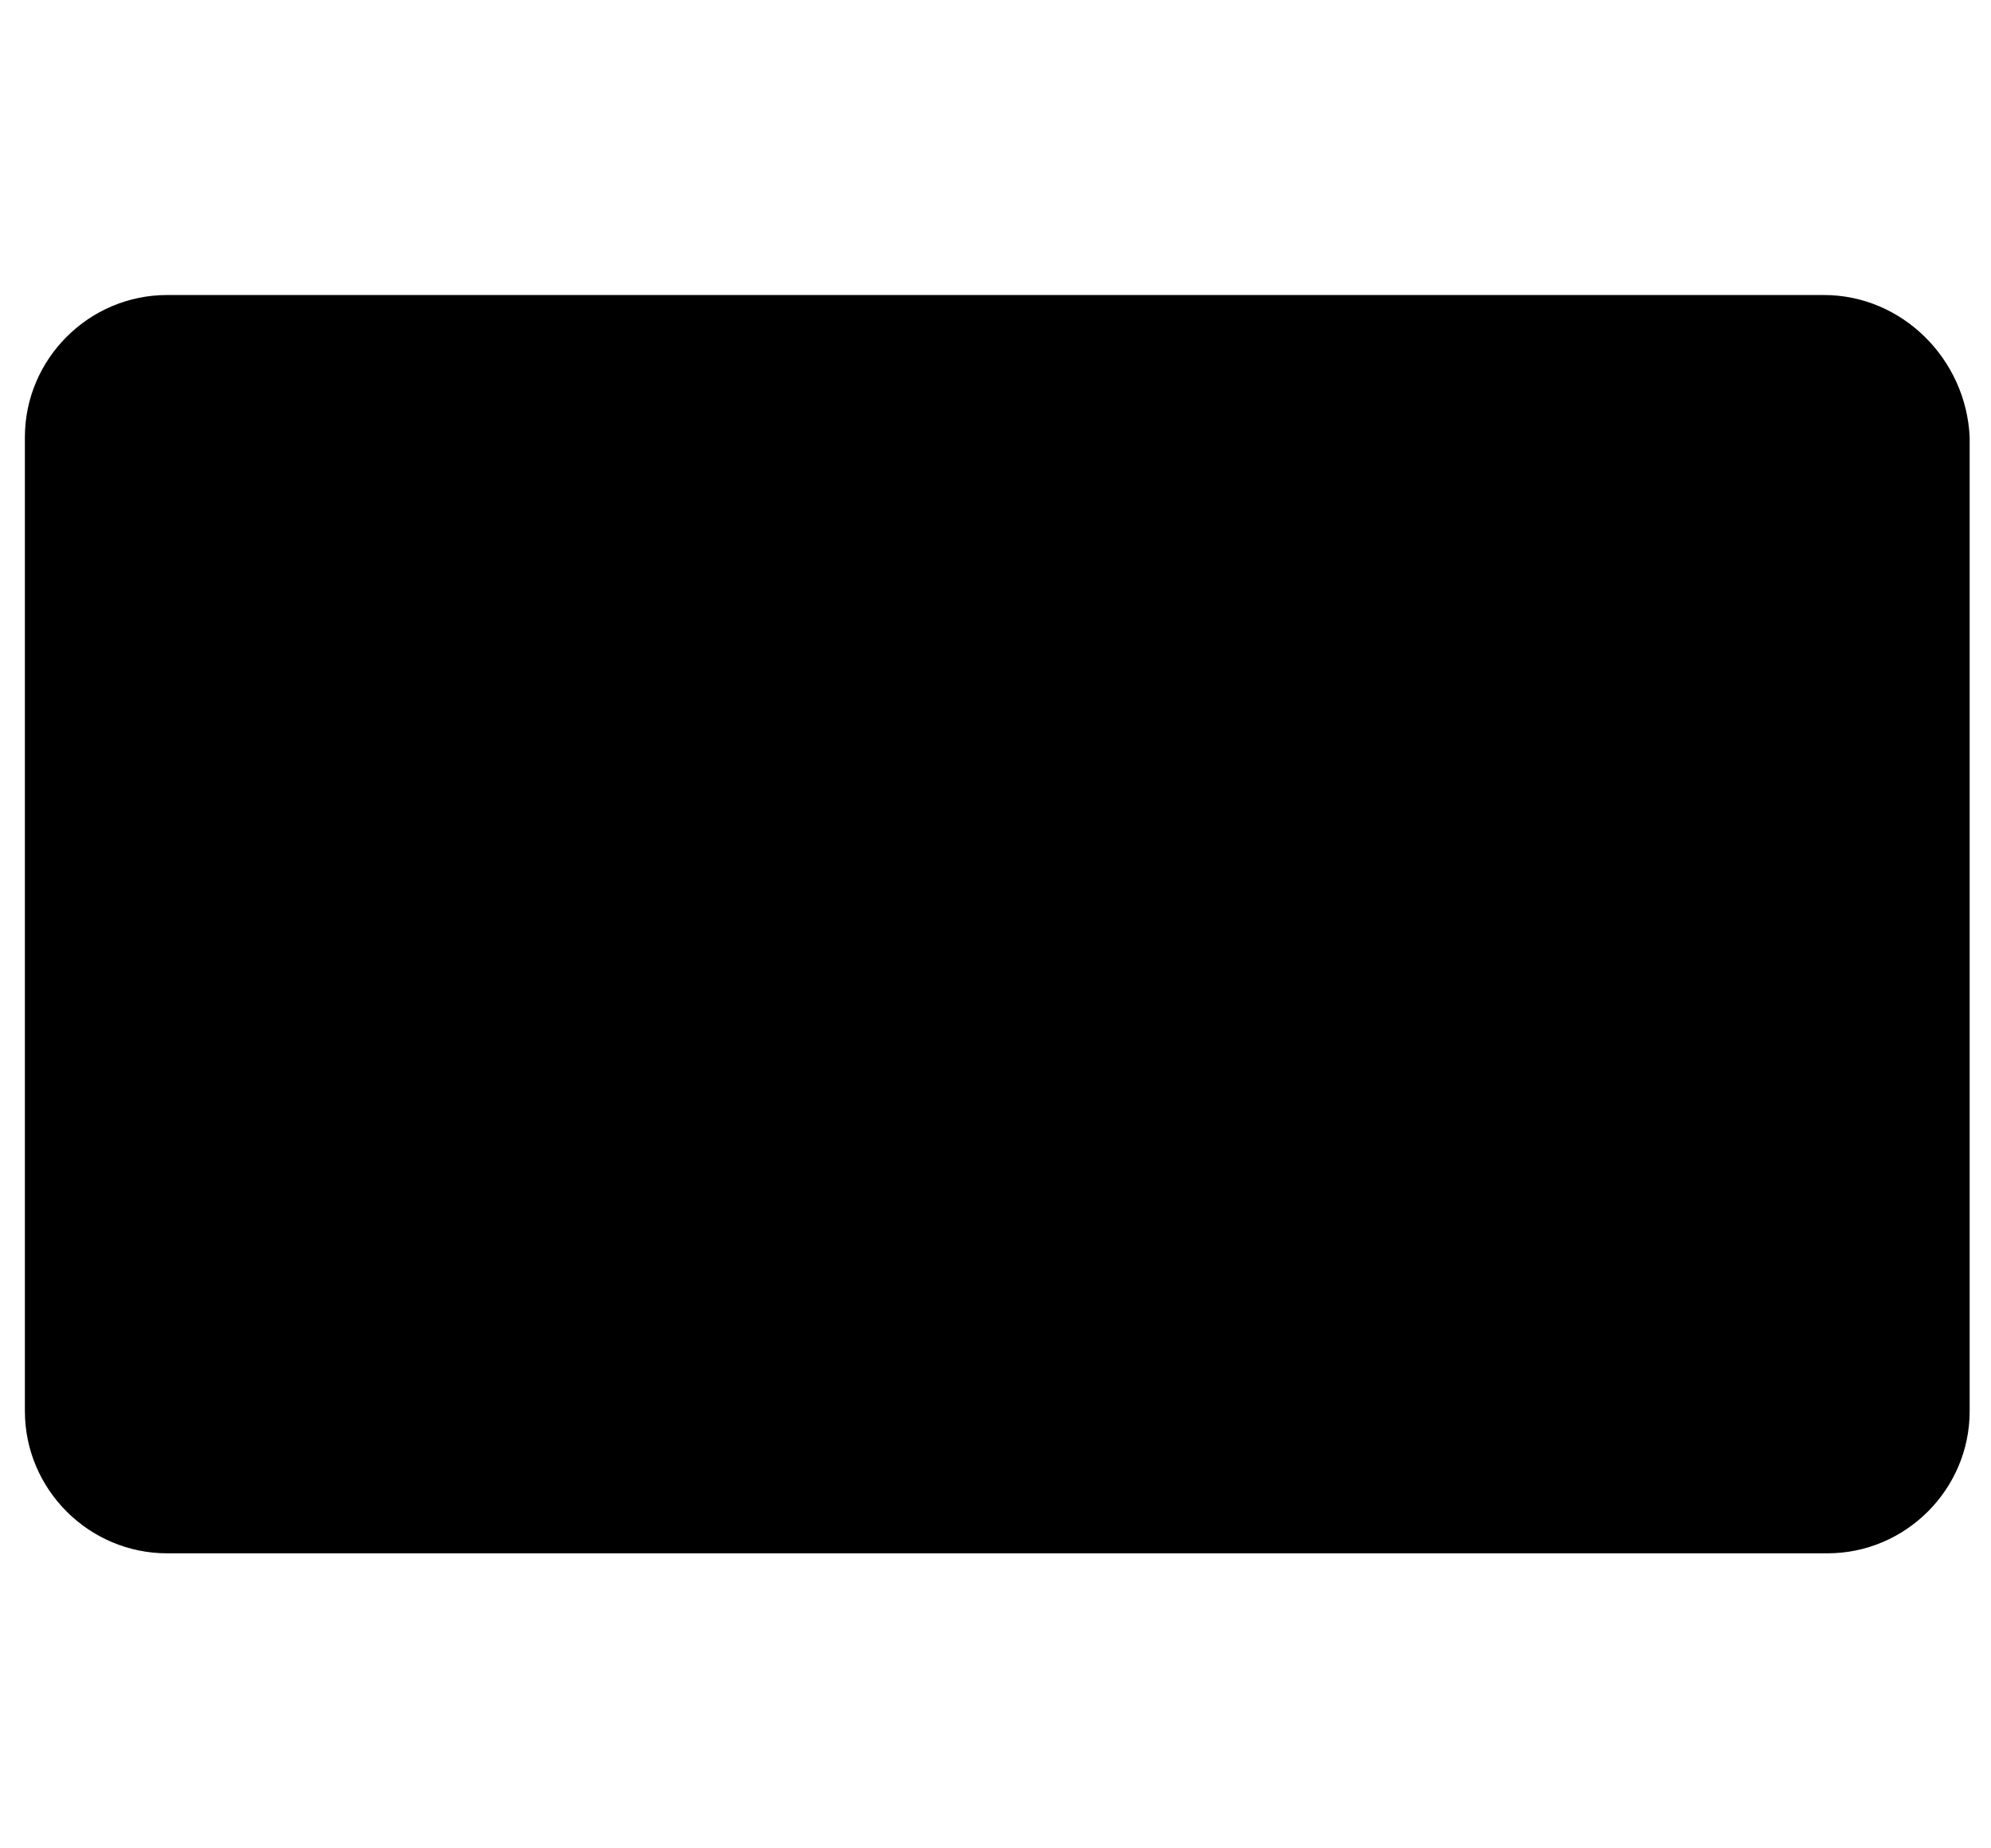 <svg version="1.1" xmlns="http://www.w3.org/2000/svg" xmlns:xlink="http://www.w3.org/1999/xlink" x="0px" y="0px" viewBox="0 0 56 52" style="enable-background:new 0 0 56 52;" xml:space="preserve">
<path class="brown" fill="currentColor" d="M51.3,8.3H4.7c-2.2,0-4,1.8-4,4v27.4c0,2.2,1.8,4,4,4h46.7c2.2,0,4-1.8,4-4V12.3C55.3,10.1,53.5,8.3,51.3,8.3z"
	/>
<path class="white" fill="currentColor" d="M2.7,39.7V12.3c0-1.1,0.9-2,2-2h36.6v31.4H4.7C3.6,41.7,2.7,40.8,2.7,39.7z"/>
<path class="brown" fill="currentColor" d="M36.3,40.4H7.7c-1.9,0-3.5-1.6-3.5-3.5V15.3c0-1.9,1.6-3.5,3.5-3.5h28.6c1.9,0,3.5,1.6,3.5,3.5v21.5
	C39.8,38.8,38.2,40.4,36.3,40.4z M7.7,13.8c-0.8,0-1.5,0.7-1.5,1.5v21.5c0,0.8,0.7,1.5,1.5,1.5h28.6c0.8,0,1.5-0.7,1.5-1.5V15.3
	c0-0.8-0.7-1.5-1.5-1.5H7.7z"/>
<path class="white" fill="currentColor" d="M53.3,39.7c0,1.1-0.9,2-2,2h-8.1V10.3h8.1c1.1,0,2,0.9,2,2V39.7z"/>
<path class="brown" fill="currentColor" d="M51.4,19.6h-6.3c-0.6,0-1-0.4-1-1V13c0-0.6,0.4-1,1-1h6.3c0.6,0,1,0.4,1,1v5.6C52.4,19.2,52,19.6,51.4,19.6z"/>
<rect x="46.1" y="14" class="pink" fill="currentColor" width="4.3" height="3.6"/>
<path class="brown" fill="currentColor" d="M48.2,28.5c-2.2,0-4-1.8-4-4s1.8-4,4-4s4,1.8,4,4S50.4,28.5,48.2,28.5z"/>
<path class="pink" fill="currentColor" d="M48.2,22.5c-1.1,0-2,0.9-2,2c0,1.1,0.9,2,2,2s2-0.9,2-2C50.2,23.4,49.3,22.5,48.2,22.5z"/>
</svg>
